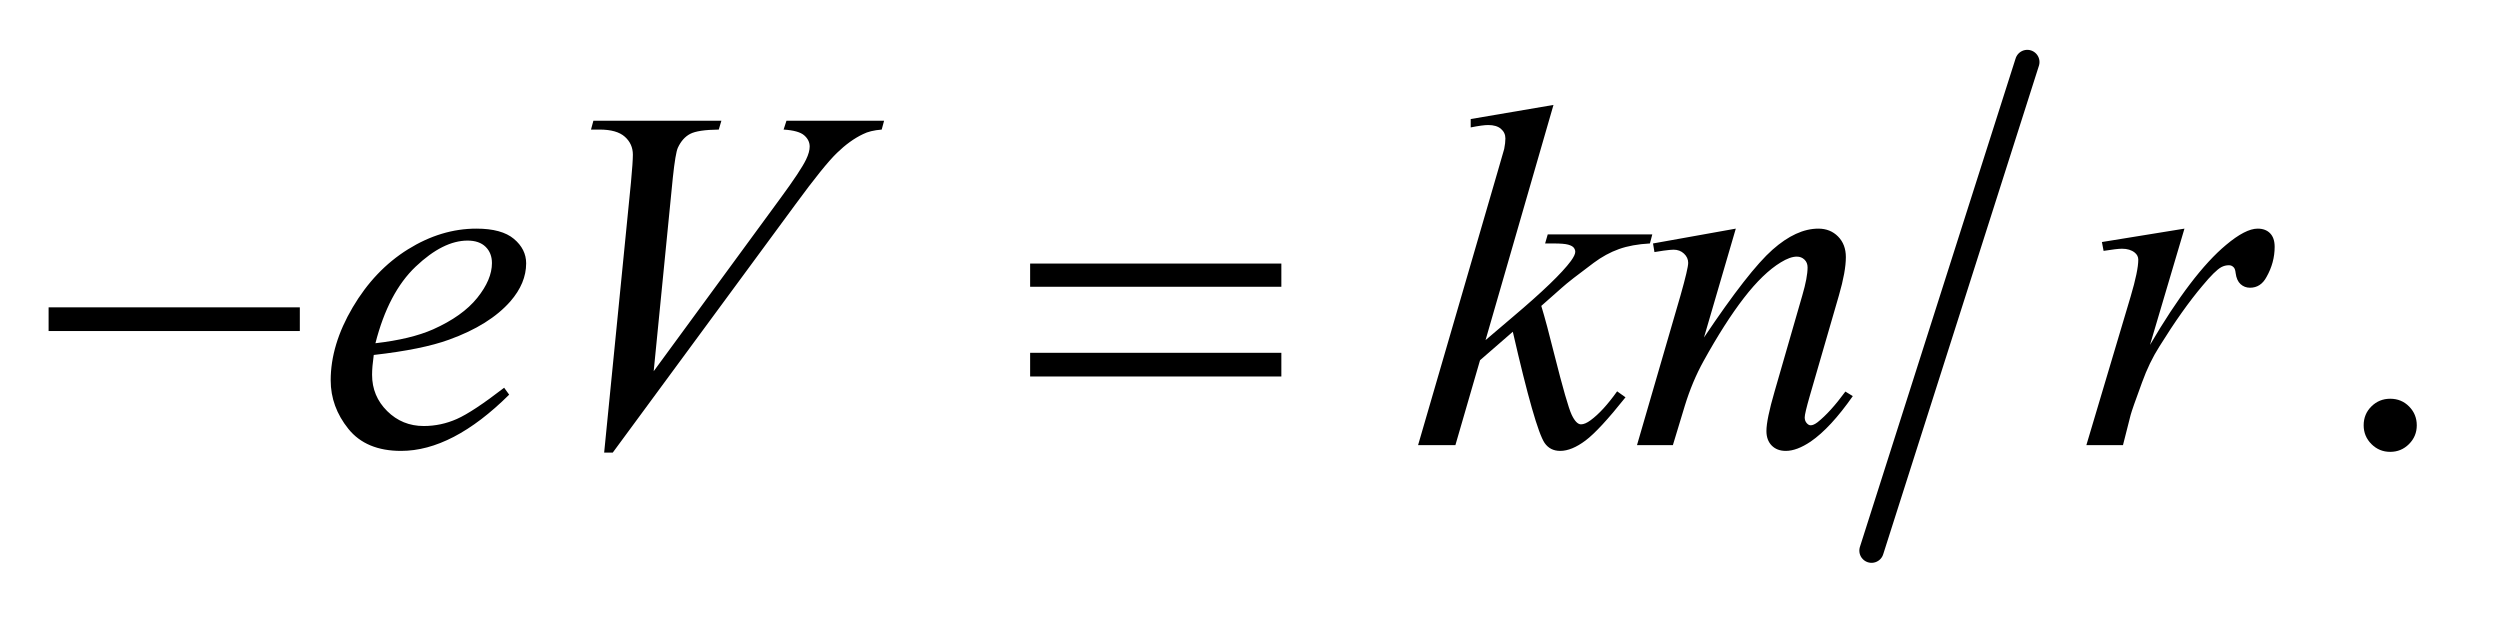 <?xml version="1.0" encoding="UTF-8"?>
<!DOCTYPE svg PUBLIC '-//W3C//DTD SVG 1.0//EN'
          'http://www.w3.org/TR/2001/REC-SVG-20010904/DTD/svg10.dtd'>
<svg stroke-dasharray="none" shape-rendering="auto" xmlns="http://www.w3.org/2000/svg" font-family="'Dialog'" text-rendering="auto" width="80" fill-opacity="1" color-interpolation="auto" color-rendering="auto" preserveAspectRatio="xMidYMid meet" font-size="12px" viewBox="0 0 80 20" fill="black" xmlns:xlink="http://www.w3.org/1999/xlink" stroke="black" image-rendering="auto" stroke-miterlimit="10" stroke-linecap="square" stroke-linejoin="miter" font-style="normal" stroke-width="1" height="20" stroke-dashoffset="0" font-weight="normal" stroke-opacity="1"
><!--Generated by the Batik Graphics2D SVG Generator--><defs id="genericDefs"
  /><g
  ><defs id="defs1"
    ><clipPath clipPathUnits="userSpaceOnUse" id="clipPath1"
      ><path d="M1.028 0.91 L51.435 0.91 L51.435 13.488 L1.028 13.488 L1.028 0.91 Z"
      /></clipPath
      ><clipPath clipPathUnits="userSpaceOnUse" id="clipPath2"
      ><path d="M32.832 29.087 L32.832 430.913 L1643.293 430.913 L1643.293 29.087 Z"
      /></clipPath
    ></defs
    ><g stroke-width="16" transform="scale(1.576,1.576) translate(-1.028,-0.91) matrix(0.031,0,0,0.031,0,0)" stroke-linejoin="round" stroke-linecap="round"
    ><line y2="390" fill="none" x1="1361" clip-path="url(#clipPath2)" x2="1259" y1="70"
    /></g
    ><g transform="matrix(0.049,0,0,0.049,-1.619,-1.435)"
    ><path d="M1594 289.688 Q1601.344 289.688 1606.344 294.766 Q1611.344 299.844 1611.344 307.031 Q1611.344 314.219 1606.266 319.297 Q1601.188 324.375 1594 324.375 Q1586.812 324.375 1581.734 319.297 Q1576.656 314.219 1576.656 307.031 Q1576.656 299.688 1581.734 294.688 Q1586.812 289.688 1594 289.688 Z" stroke="none" clip-path="url(#clipPath2)"
    /></g
    ><g transform="matrix(0.049,0,0,0.049,-1.619,-1.435)"
    ><path d="M277.125 261.094 Q276.031 268.906 276.031 274.062 Q276.031 287.969 285.875 297.734 Q295.719 307.5 309.781 307.5 Q321.031 307.5 331.422 302.891 Q341.812 298.281 362.281 282.5 L365.562 287.031 Q328.531 323.75 294.938 323.75 Q272.125 323.75 260.562 309.375 Q249 295 249 277.656 Q249 254.375 263.375 230 Q277.75 205.625 299.469 192.109 Q321.188 178.594 344.156 178.594 Q360.719 178.594 368.688 185.312 Q376.656 192.031 376.656 201.25 Q376.656 214.219 366.344 226.094 Q352.75 241.562 326.344 251.094 Q308.844 257.5 277.125 261.094 ZM278.219 253.438 Q301.344 250.781 315.875 244.375 Q335.094 235.781 344.703 223.828 Q354.312 211.875 354.312 201.094 Q354.312 194.531 350.172 190.469 Q346.031 186.406 338.375 186.406 Q322.438 186.406 304.547 203.359 Q286.656 220.312 278.219 253.438 ZM427.594 324.844 L445.094 148.438 Q446.344 135 446.344 130.312 Q446.344 123.281 441.109 118.594 Q435.875 113.906 424.625 113.906 L419 113.906 L420.562 108.125 L504.156 108.125 L502.438 113.906 Q488.844 114.062 483.766 116.719 Q478.688 119.375 475.719 125.781 Q474.156 129.219 472.438 145.312 L459.938 271.719 L542.594 158.906 Q556.031 140.625 559.469 133.438 Q561.812 128.594 561.812 125 Q561.812 120.781 558.219 117.656 Q554.625 114.531 544.781 113.906 L546.656 108.125 L610.406 108.125 L608.844 113.906 Q601.188 114.531 596.656 116.875 Q588.062 120.938 579.547 129.219 Q571.031 137.5 552.594 162.656 L433.219 324.844 L427.594 324.844 ZM1047.562 97.812 L1003.188 251.406 L1021 236.25 Q1050.219 211.562 1058.969 199.688 Q1061.781 195.781 1061.781 193.75 Q1061.781 192.344 1060.844 191.094 Q1059.906 189.844 1057.172 189.062 Q1054.438 188.281 1047.562 188.281 L1042.094 188.281 L1043.812 182.344 L1112.094 182.344 L1110.531 188.281 Q1098.812 188.906 1090.297 191.953 Q1081.781 195 1073.812 200.938 Q1058.031 212.656 1053.031 217.188 L1039.594 229.062 Q1043.031 240.312 1048.031 260.469 Q1056.469 293.906 1059.438 300.156 Q1062.406 306.406 1065.531 306.406 Q1068.188 306.406 1071.781 303.75 Q1079.906 297.812 1089.125 284.844 L1094.594 288.75 Q1077.562 310.156 1068.5 316.953 Q1059.438 323.75 1051.938 323.75 Q1045.375 323.75 1041.781 318.594 Q1035.531 309.375 1021 245.938 L999.594 264.531 L983.5 320 L959.125 320 L1011 141.719 L1015.375 126.562 Q1016.156 122.656 1016.156 119.688 Q1016.156 115.938 1013.266 113.438 Q1010.375 110.938 1004.906 110.938 Q1001.312 110.938 993.5 112.5 L993.5 107.031 L1047.562 97.812 ZM1166.625 178.594 L1145.844 249.688 Q1175.062 206.094 1190.609 192.344 Q1206.156 178.594 1220.531 178.594 Q1228.344 178.594 1233.422 183.75 Q1238.5 188.906 1238.5 197.188 Q1238.5 206.562 1233.969 222.188 L1214.906 287.969 Q1211.625 299.375 1211.625 301.875 Q1211.625 304.062 1212.875 305.547 Q1214.125 307.031 1215.531 307.031 Q1217.406 307.031 1220.062 305 Q1228.344 298.438 1238.188 285 L1243.031 287.969 Q1228.5 308.75 1215.531 317.656 Q1206.469 323.75 1199.281 323.75 Q1193.5 323.75 1190.062 320.234 Q1186.625 316.719 1186.625 310.781 Q1186.625 303.281 1191.938 285 L1210.062 222.188 Q1213.5 210.469 1213.5 203.906 Q1213.5 200.781 1211.469 198.828 Q1209.438 196.875 1206.469 196.875 Q1202.094 196.875 1196 200.625 Q1184.438 207.656 1171.938 223.828 Q1159.438 240 1145.531 265.156 Q1138.188 278.438 1133.344 294.219 L1125.531 320 L1102.094 320 L1130.531 222.188 Q1135.531 204.531 1135.531 200.938 Q1135.531 197.5 1132.797 194.922 Q1130.062 192.344 1126 192.344 Q1124.125 192.344 1119.438 192.969 L1113.5 193.906 L1112.562 188.281 L1166.625 178.594 ZM1405.719 187.344 L1459.625 178.594 L1437.125 254.531 Q1464.469 207.812 1486.812 189.219 Q1499.469 178.594 1507.438 178.594 Q1512.594 178.594 1515.562 181.641 Q1518.531 184.688 1518.531 190.469 Q1518.531 200.781 1513.219 210.156 Q1509.469 217.188 1502.438 217.188 Q1498.844 217.188 1496.266 214.844 Q1493.688 212.5 1493.062 207.656 Q1492.75 204.688 1491.656 203.75 Q1490.406 202.5 1488.688 202.5 Q1486.031 202.5 1483.688 203.75 Q1479.625 205.938 1471.344 215.938 Q1458.375 231.25 1443.219 255.625 Q1436.656 265.938 1431.969 278.906 Q1425.406 296.719 1424.469 300.312 L1419.469 320 L1395.562 320 L1424.469 222.969 Q1429.469 206.094 1429.469 198.906 Q1429.469 196.094 1427.125 194.219 Q1424 191.719 1418.844 191.719 Q1415.562 191.719 1406.812 193.125 L1405.719 187.344 Z" stroke="none" clip-path="url(#clipPath2)"
    /></g
    ><g transform="matrix(0.049,0,0,0.049,-1.619,-1.435)"
    ><path d="M64.781 230 L228.844 230 L228.844 245.469 L64.781 245.469 L64.781 230 ZM705.781 201.406 L869.844 201.406 L869.844 216.562 L705.781 216.562 L705.781 201.406 ZM705.781 259.688 L869.844 259.688 L869.844 275.156 L705.781 275.156 L705.781 259.688 Z" stroke="none" clip-path="url(#clipPath2)"
    /></g
  ></g
></svg
>
